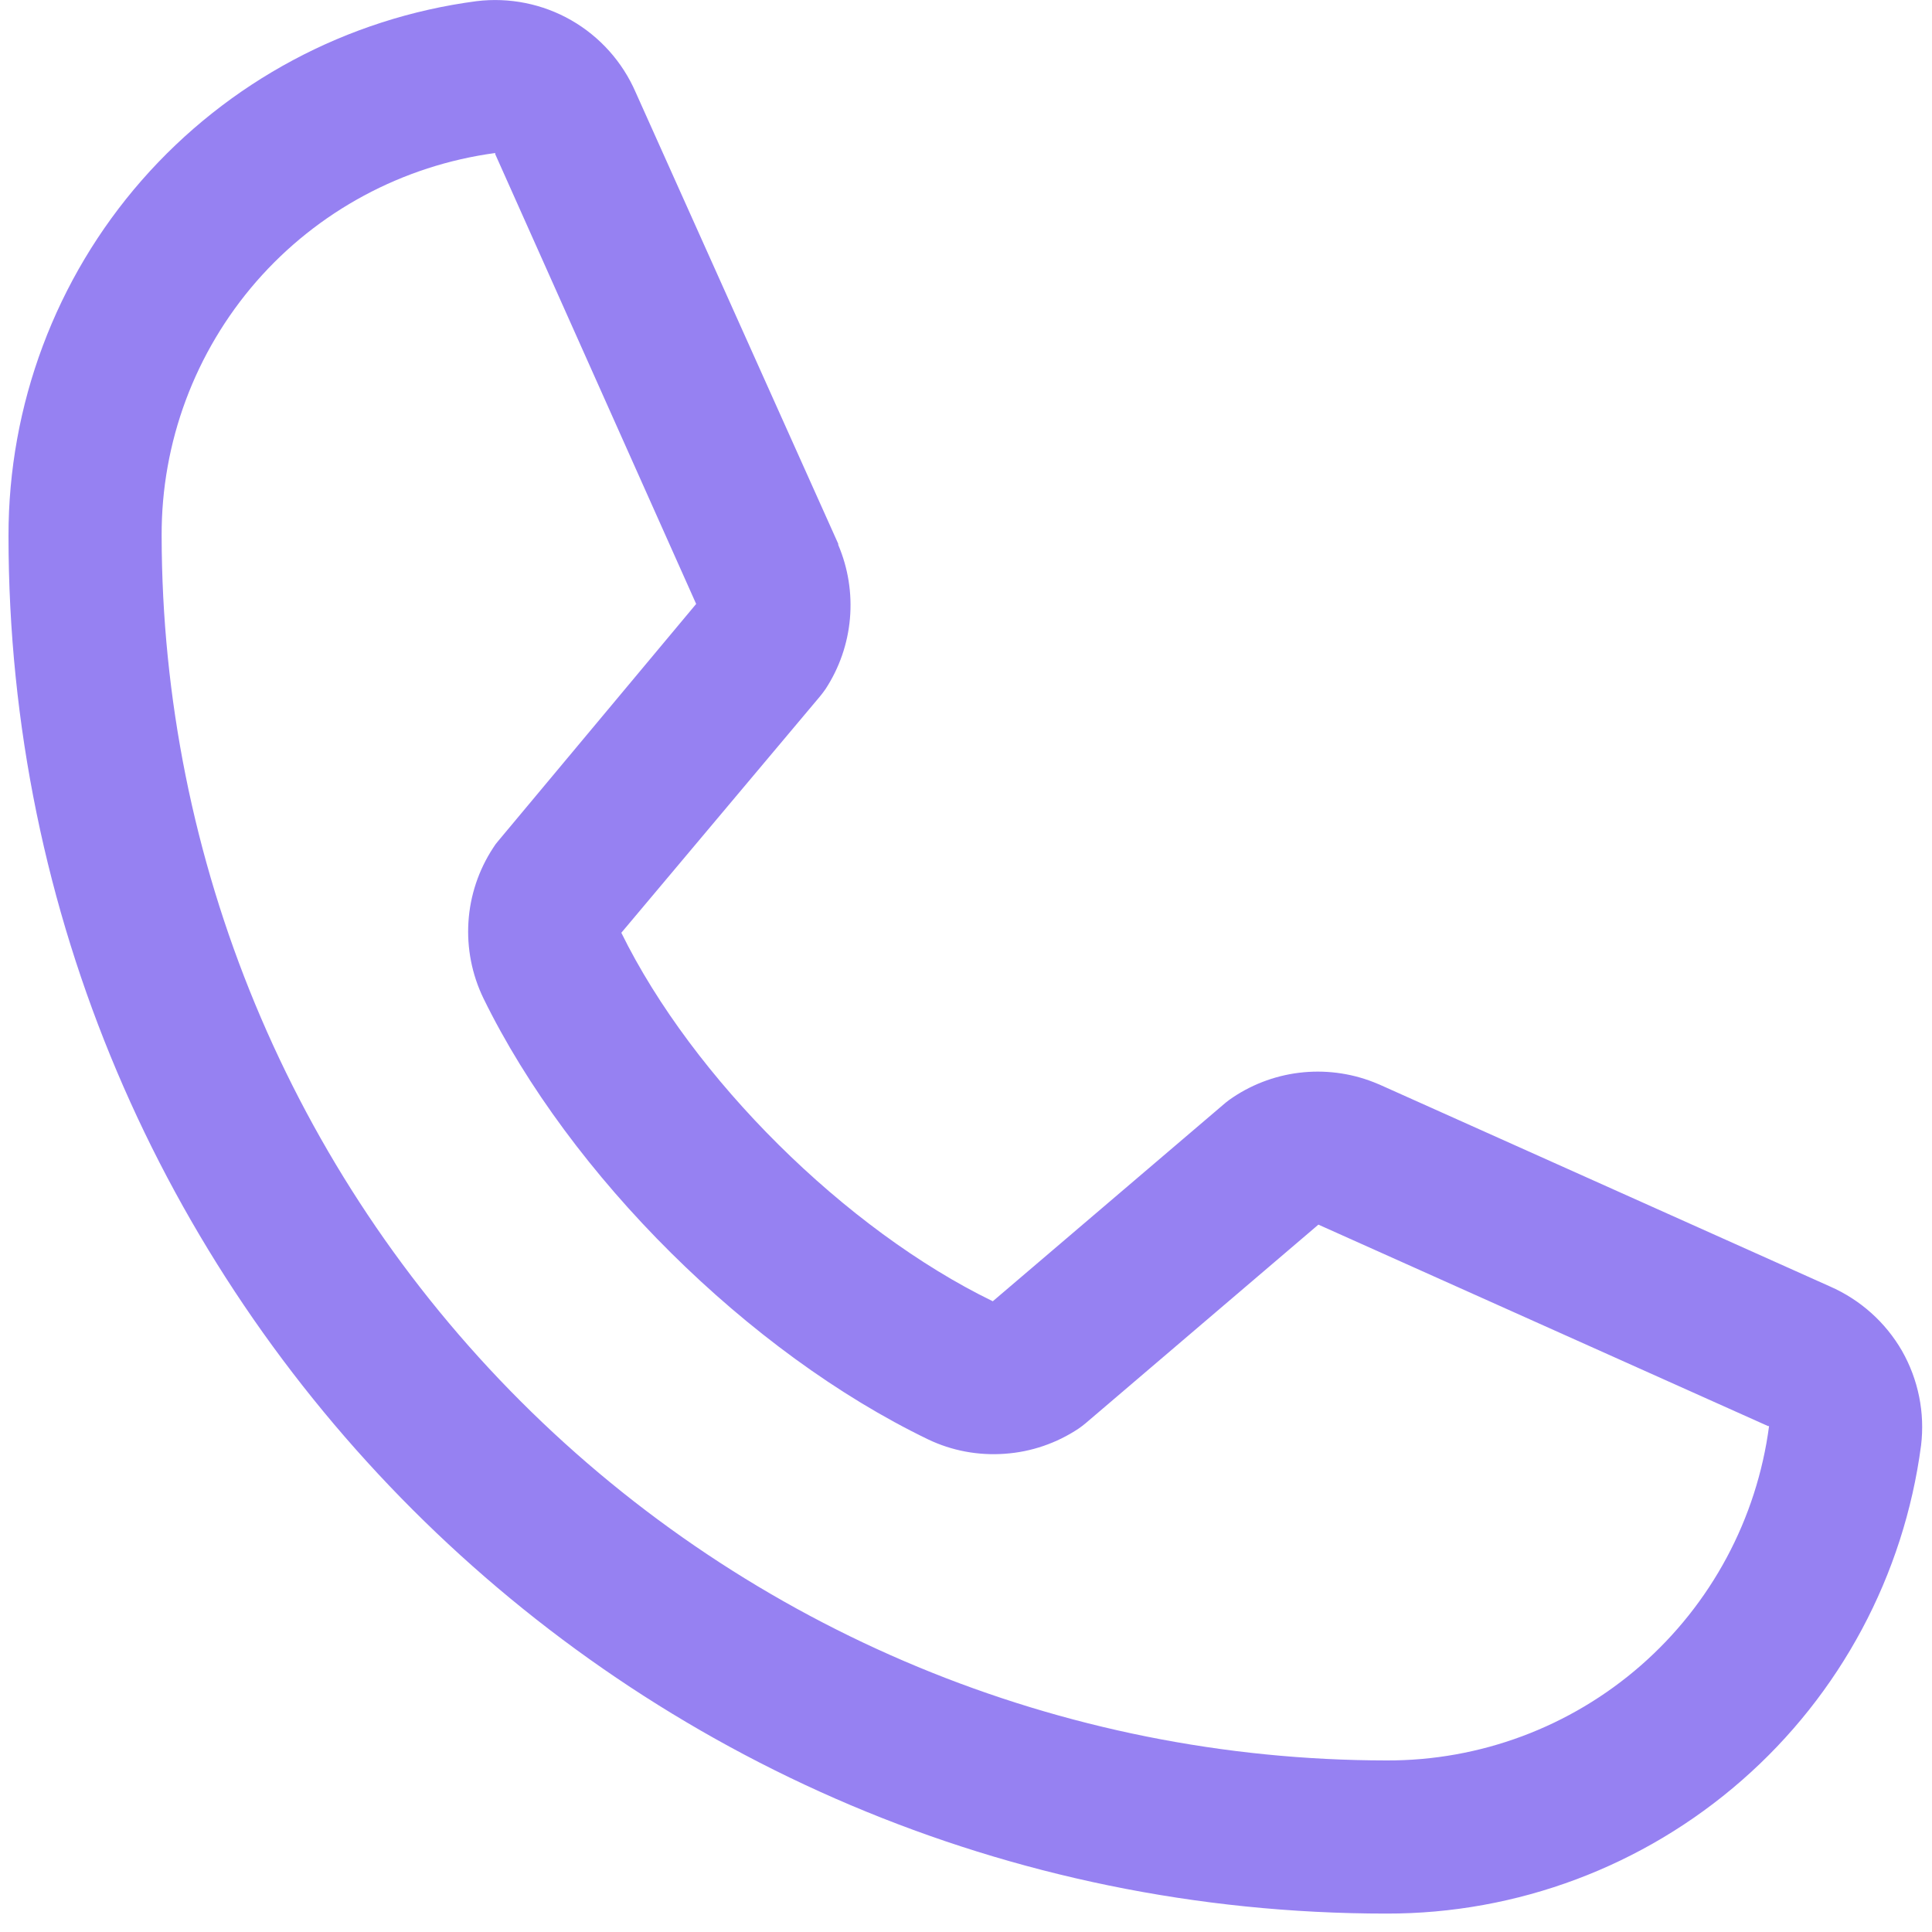 <?xml version="1.0" encoding="UTF-8"?> <svg xmlns="http://www.w3.org/2000/svg" width="15" height="15" viewBox="0 0 15 15" fill="none"> <path d="M14.208 9.988L10.709 8.42L10.699 8.416C10.517 8.338 10.319 8.307 10.122 8.325C9.926 8.343 9.736 8.41 9.572 8.52C9.553 8.533 9.534 8.546 9.516 8.561L7.708 10.103C6.563 9.546 5.38 8.373 4.824 7.242L6.367 5.406C6.382 5.388 6.396 5.369 6.41 5.349C6.517 5.185 6.582 4.997 6.599 4.802C6.616 4.607 6.585 4.411 6.508 4.23V4.222L4.935 0.716C4.833 0.481 4.658 0.285 4.435 0.157C4.213 0.03 3.955 -0.022 3.7 0.009C2.694 0.141 1.77 0.636 1.101 1.399C0.432 2.163 0.065 3.145 0.066 4.16C0.066 10.058 4.865 14.857 10.764 14.857C11.779 14.859 12.76 14.491 13.524 13.822C14.288 13.154 14.782 12.23 14.915 11.223C14.946 10.969 14.894 10.711 14.767 10.488C14.639 10.266 14.443 10.091 14.208 9.988ZM10.764 13.668C8.243 13.666 5.826 12.663 4.043 10.88C2.26 9.098 1.258 6.681 1.255 4.16C1.252 3.434 1.514 2.733 1.99 2.186C2.467 1.639 3.126 1.285 3.845 1.188C3.845 1.191 3.845 1.194 3.845 1.197L5.405 4.689L3.87 6.527C3.854 6.545 3.84 6.564 3.828 6.584C3.716 6.755 3.65 6.953 3.637 7.157C3.624 7.362 3.664 7.566 3.753 7.75C4.426 9.127 5.813 10.503 7.205 11.175C7.39 11.264 7.596 11.302 7.801 11.287C8.006 11.273 8.204 11.205 8.375 11.091C8.394 11.078 8.412 11.064 8.43 11.049L10.236 9.508L13.727 11.072H13.735C13.64 11.792 13.286 12.453 12.739 12.931C12.192 13.409 11.49 13.671 10.764 13.668Z" fill="#9681F2"></path> </svg> 